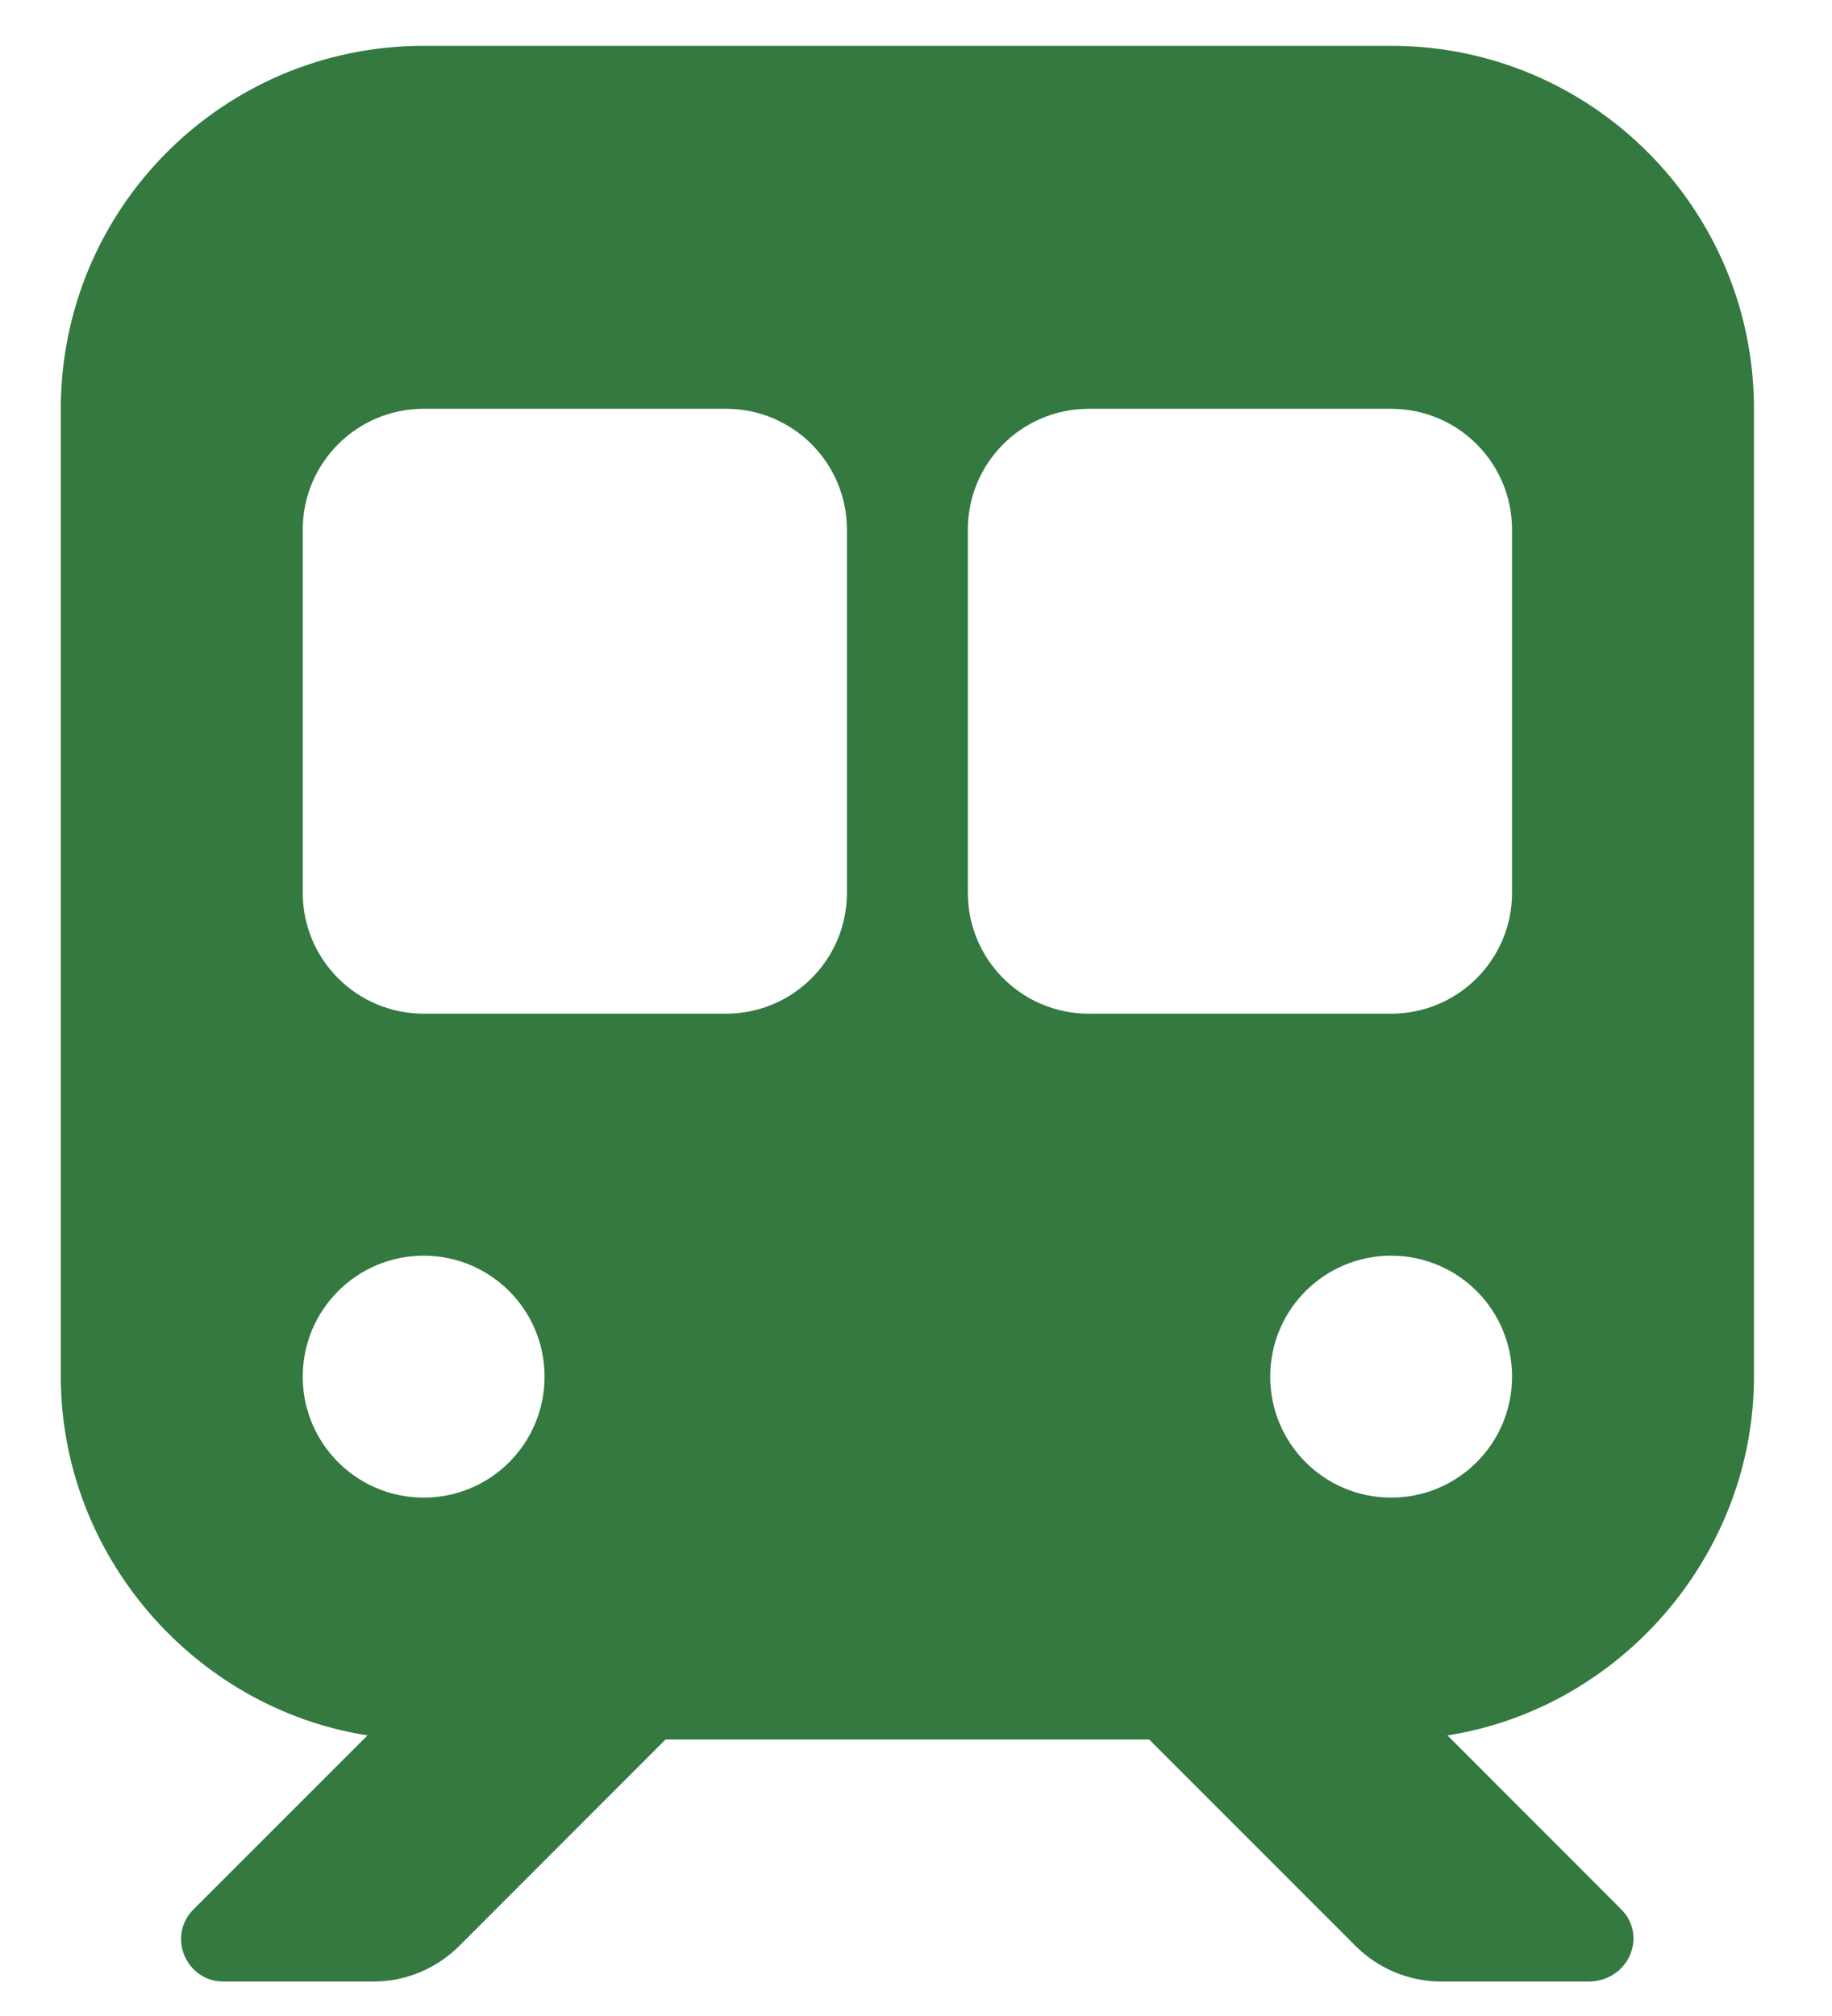 <svg width="20" height="22" viewBox="0 0 20 22" fill="none" xmlns="http://www.w3.org/2000/svg">
<path d="M15.187 0.5C17.373 0.5 19.148 2.273 19.148 4.461V15.023C19.148 16.966 17.695 18.641 15.802 18.938L17.699 20.836C17.988 21.125 17.782 21.624 17.336 21.624H15.736C15.385 21.624 15.047 21.484 14.799 21.236L12.546 18.983H7.265L5.013 21.236C4.764 21.484 4.428 21.624 4.078 21.624H2.44C2.028 21.624 1.822 21.125 2.113 20.836L4.012 18.938C2.116 18.641 0.664 16.966 0.664 15.023V4.461C0.664 2.273 2.437 0.5 4.625 0.5H15.187ZM3.305 9.742C3.305 10.472 3.896 11.062 4.625 11.062H7.925C8.656 11.062 9.246 10.472 9.246 9.742V5.781C9.246 5.051 8.656 4.461 7.925 4.461H4.625C3.896 4.461 3.305 5.051 3.305 5.781V9.742ZM11.886 4.461C11.156 4.461 10.566 5.051 10.566 5.781V9.742C10.566 10.472 11.156 11.062 11.886 11.062H15.187C15.917 11.062 16.507 10.472 16.507 9.742V5.781C16.507 5.051 15.917 4.461 15.187 4.461H11.886ZM4.625 13.703C3.896 13.703 3.305 14.293 3.305 15.023C3.305 15.753 3.896 16.343 4.625 16.343C5.355 16.343 5.945 15.753 5.945 15.023C5.945 14.293 5.355 13.703 4.625 13.703ZM15.187 16.343C15.917 16.343 16.507 15.753 16.507 15.023C16.507 14.293 15.917 13.703 15.187 13.703C14.457 13.703 13.867 14.293 13.867 15.023C13.867 15.753 14.457 16.343 15.187 16.343Z" fill="#347940"/>
</svg>
